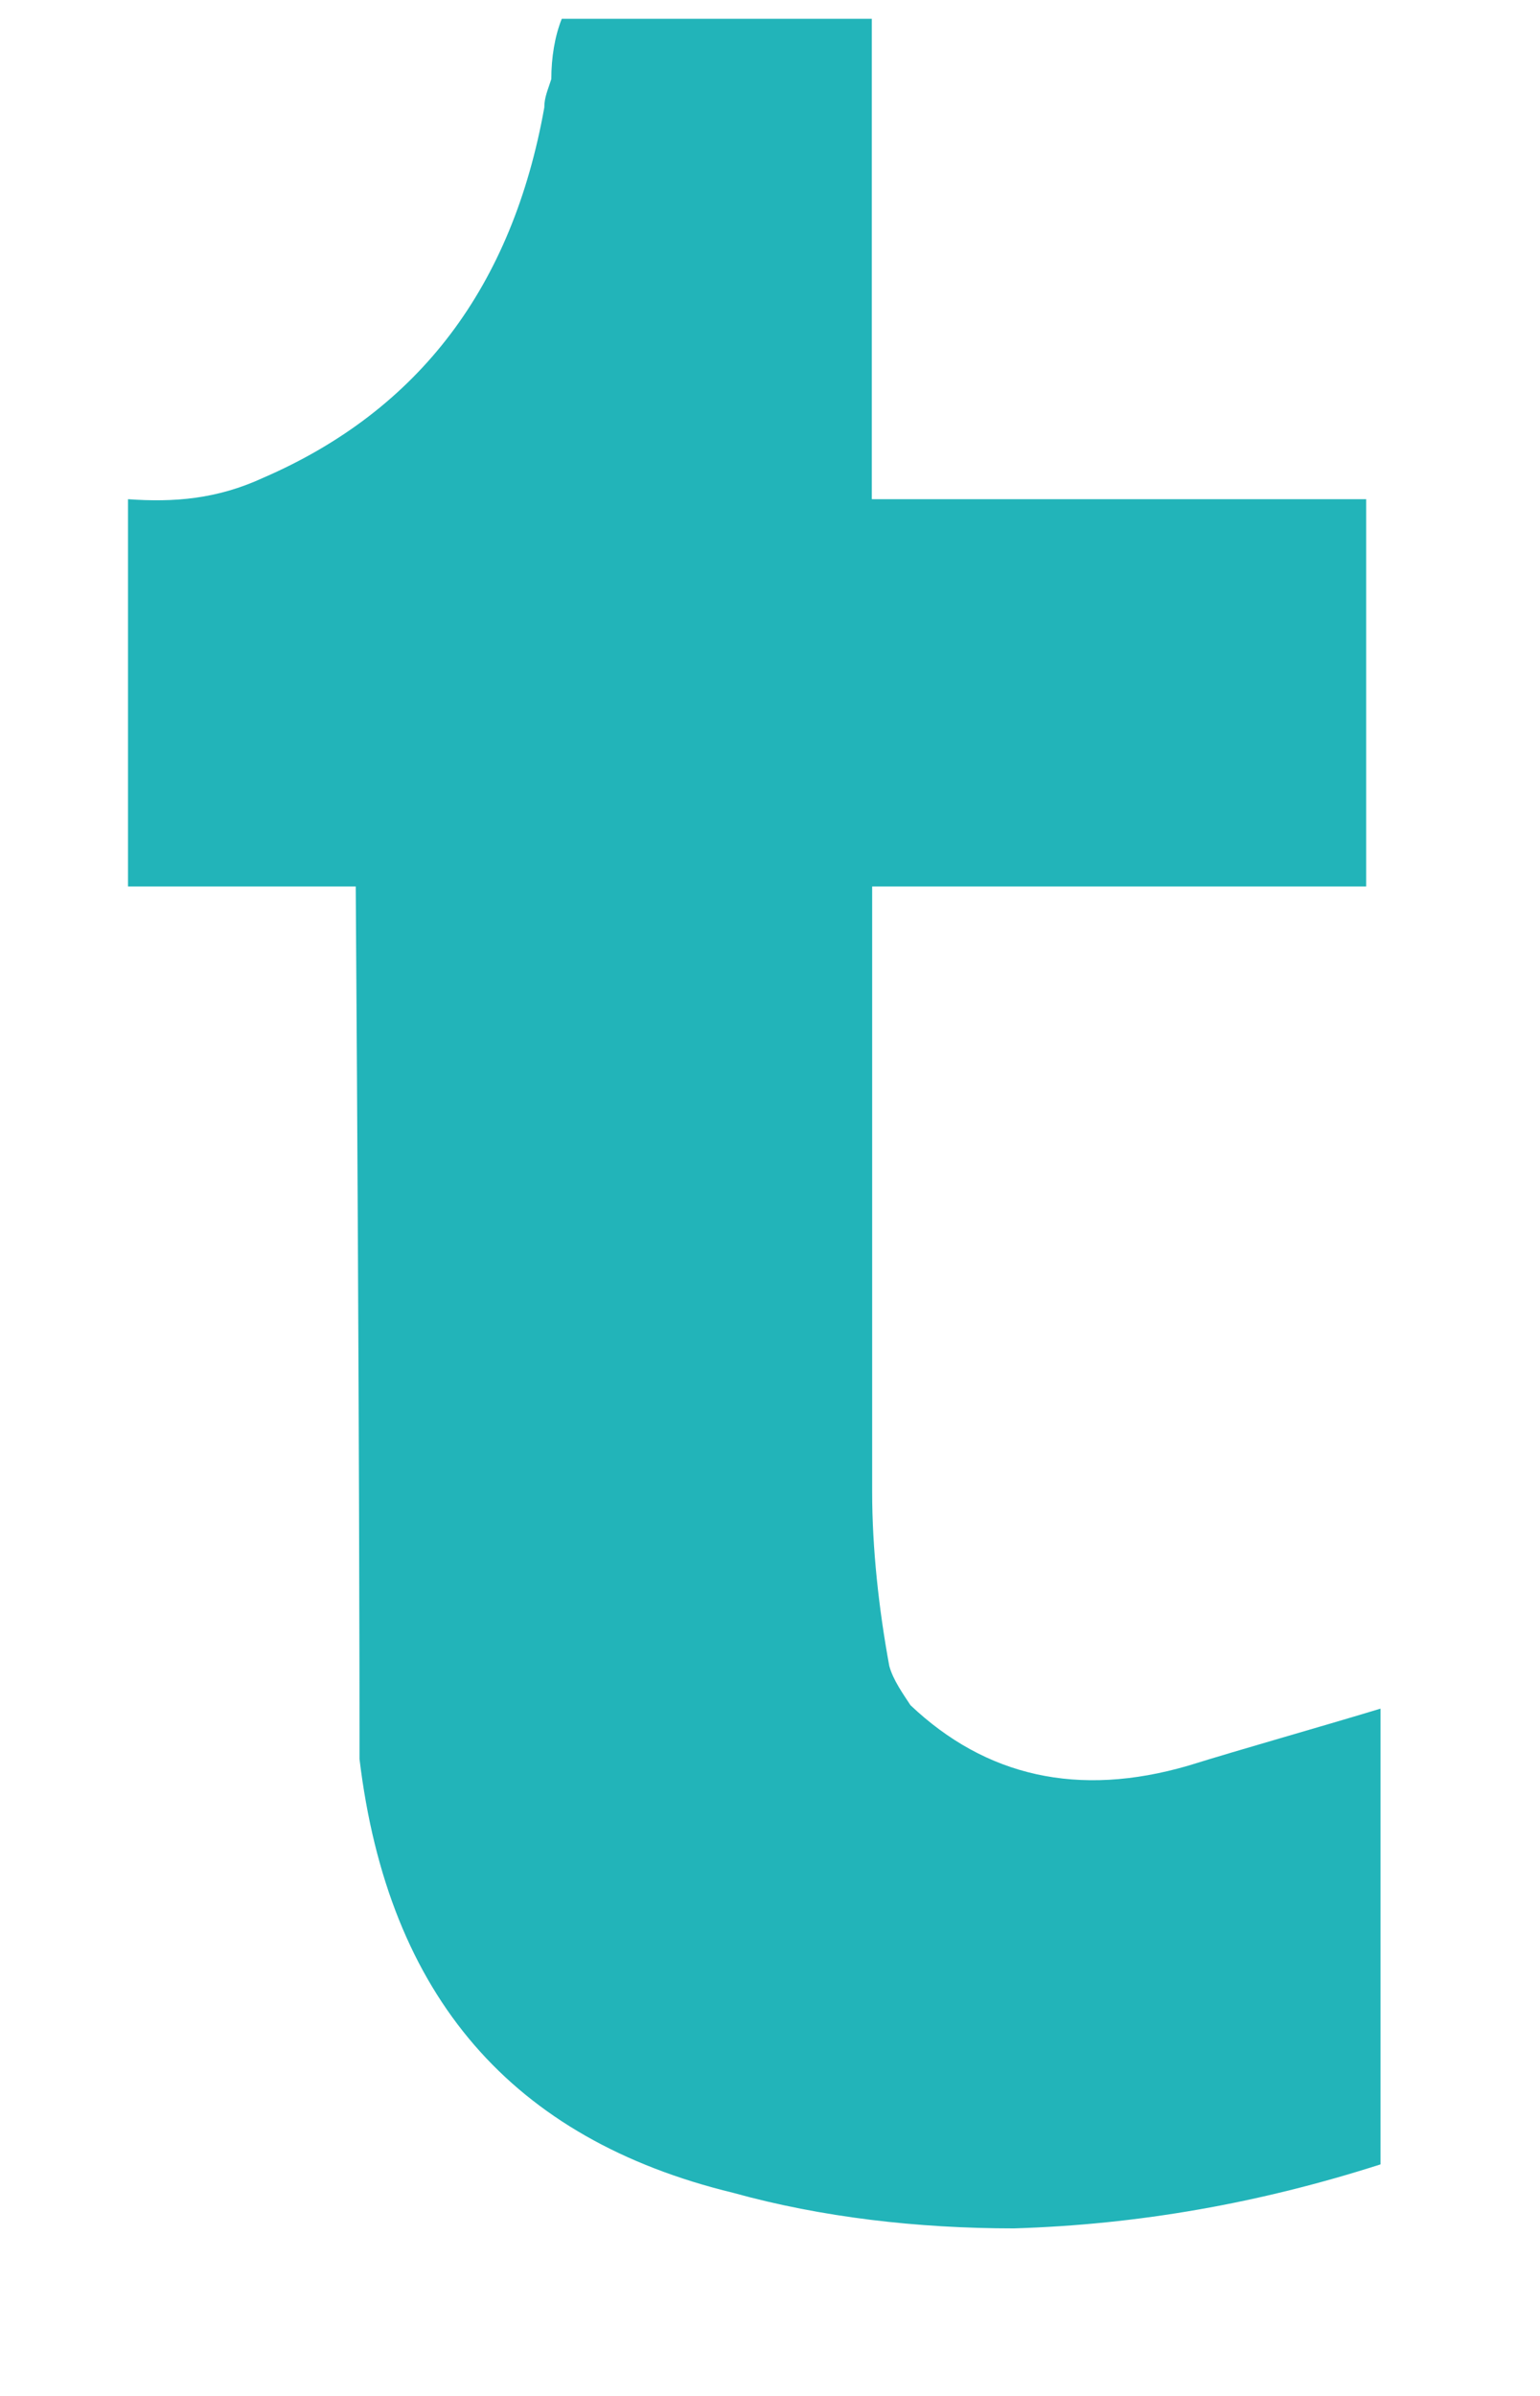<svg width="9" height="14" viewBox="0 0 9 14" fill="none" xmlns="http://www.w3.org/2000/svg">
<path d="M5.095 2.917V0.11H3.283C3.242 0.212 3.222 0.337 3.222 0.462C3.203 0.523 3.181 0.567 3.181 0.628C2.995 1.669 2.454 2.395 1.538 2.792C1.267 2.917 1.017 2.936 0.748 2.917V5.18H2.079C2.101 8.364 2.101 10.006 2.101 10.089V10.278C2.268 11.668 2.995 12.5 4.284 12.813C4.803 12.957 5.364 13.021 5.926 13.021C6.653 12.999 7.36 12.874 8.068 12.647V9.984C7.654 10.109 7.277 10.214 6.945 10.317C6.301 10.505 5.76 10.38 5.321 9.964C5.28 9.901 5.219 9.817 5.197 9.734C5.136 9.402 5.097 9.049 5.097 8.717V5.18H7.984V2.917H5.095Z" fill="#22B4B9"/>
</svg>
